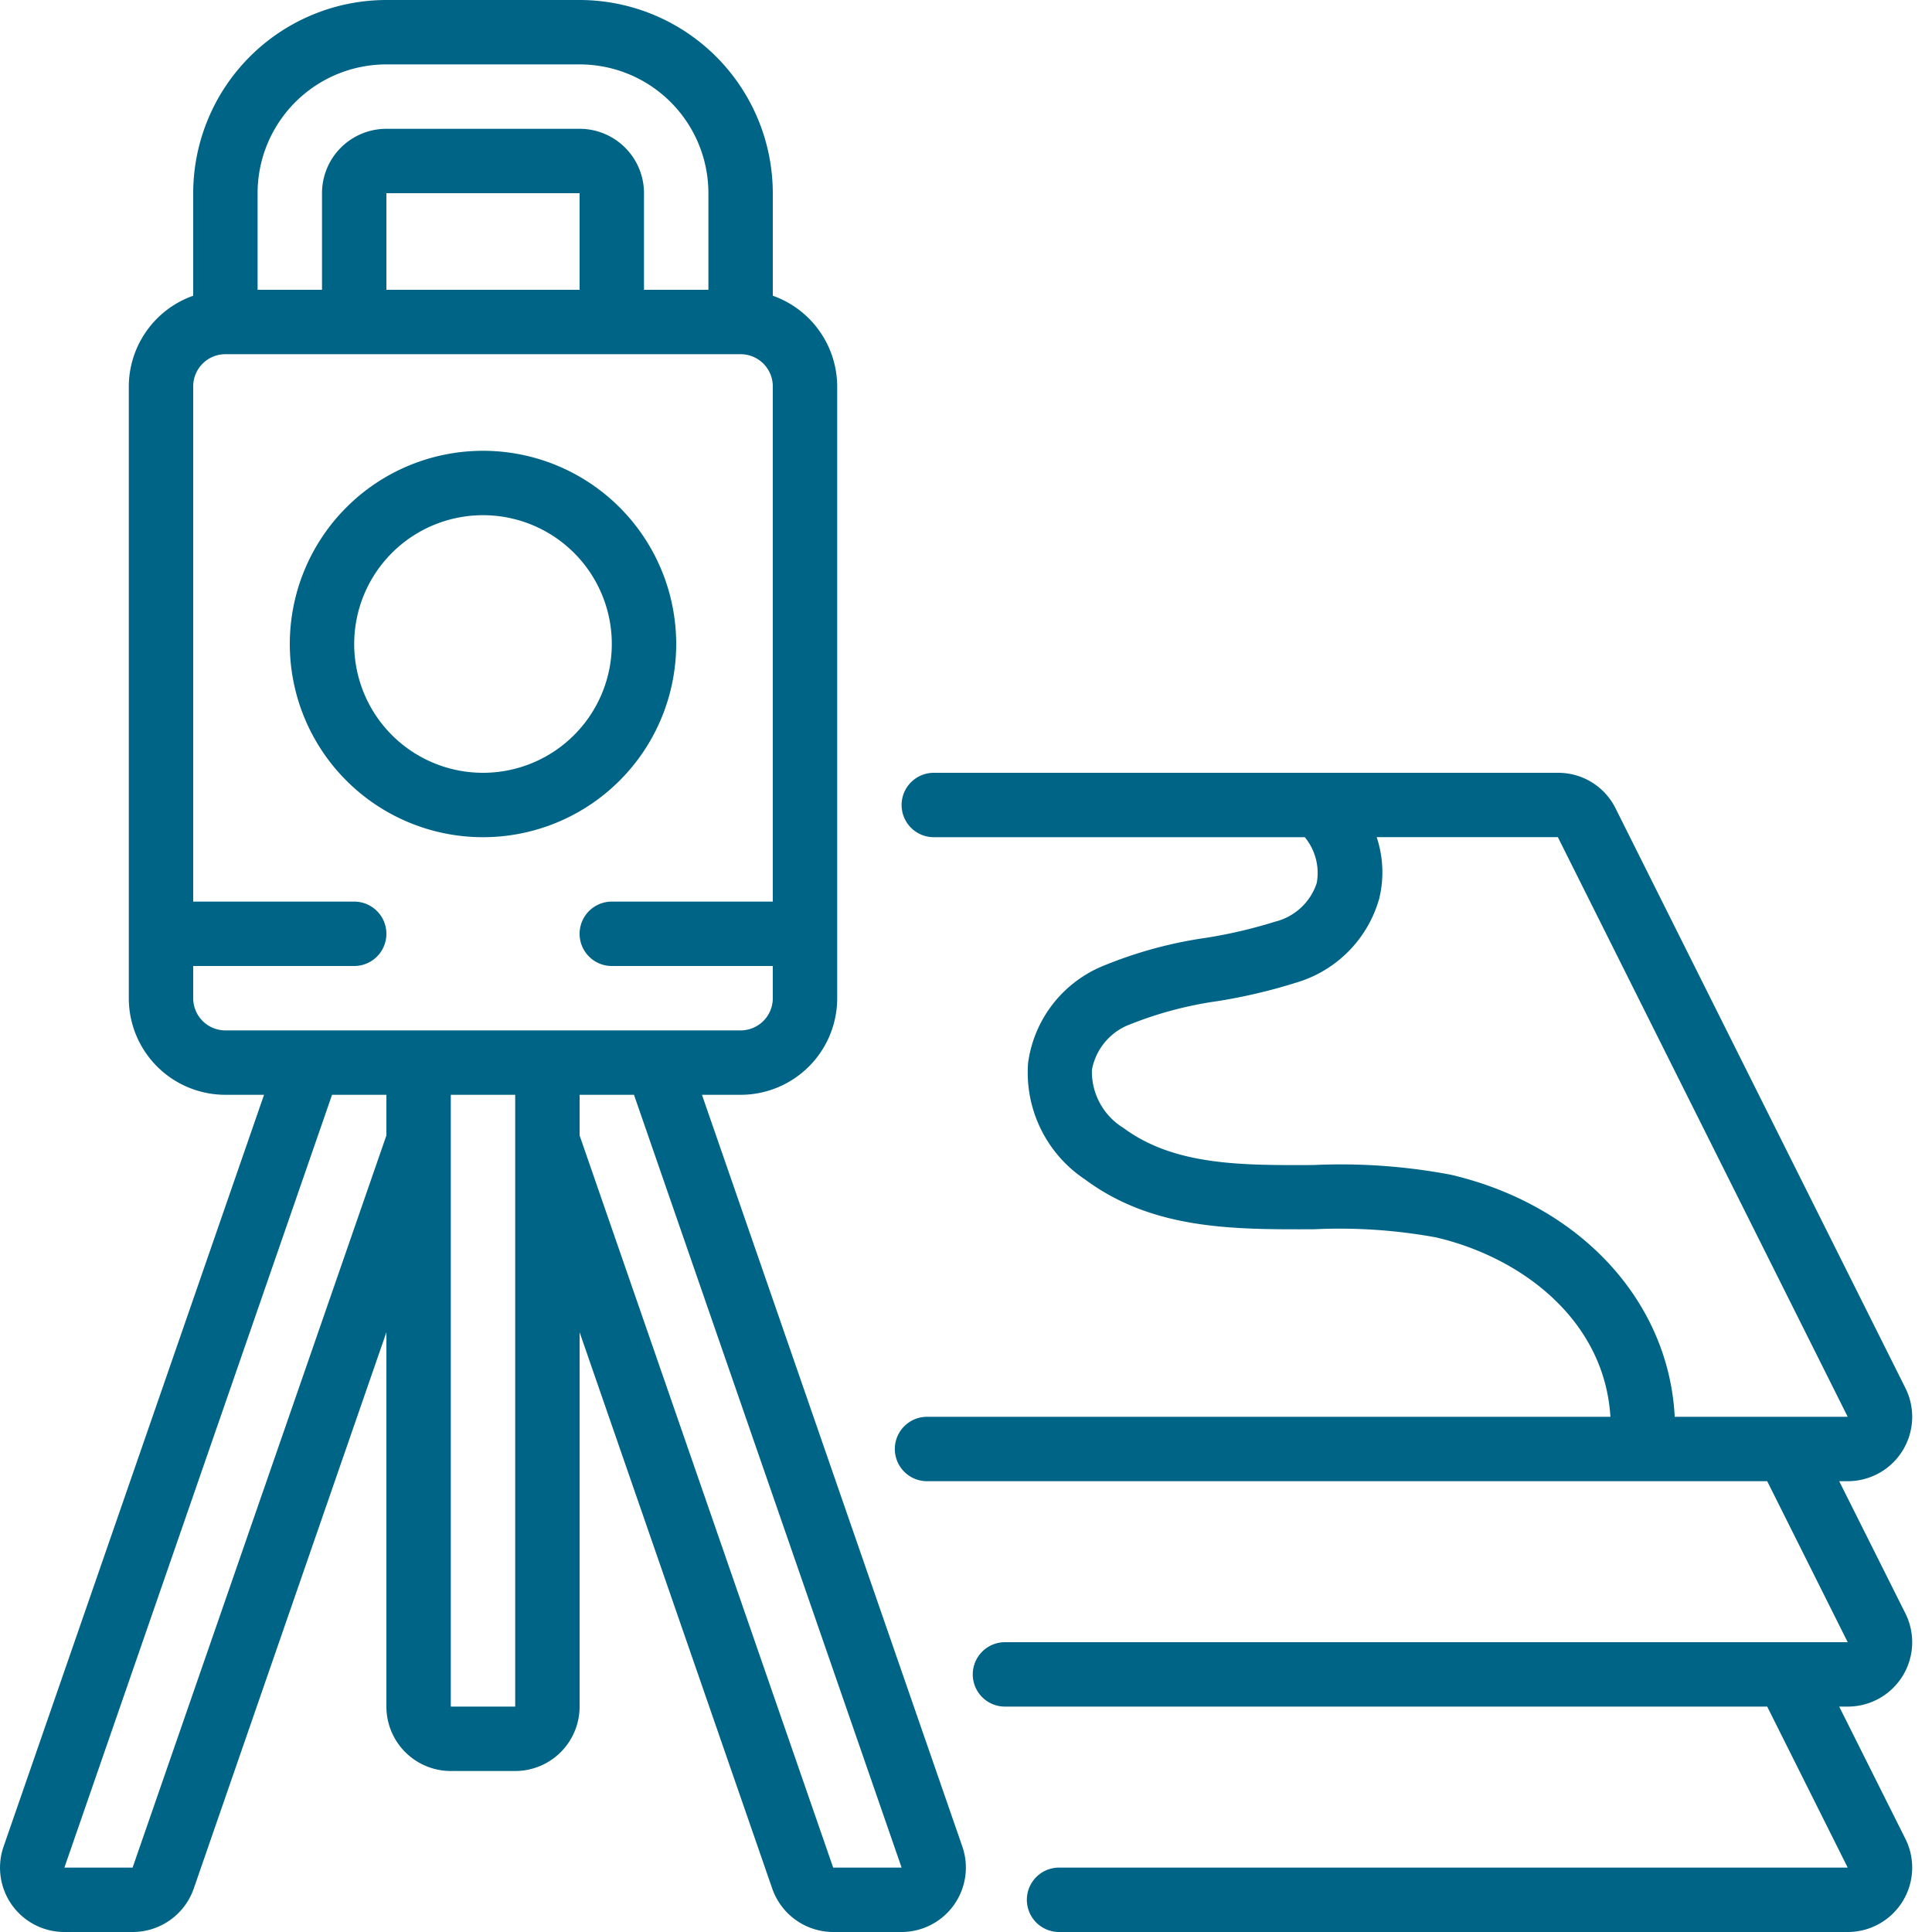 <svg xmlns="http://www.w3.org/2000/svg" version="1.1" xmlns:xlink="http://www.w3.org/1999/xlink" width="512" height="512" x="0" y="0" viewBox="0 0 60 60" style="enable-background:new 0 0 512 512" xml:space="preserve" class=""><g><g fill="#000" fill-rule="nonzero"><path d="M21 20a6 6 0 1 0-12 0 6 6 0 0 0 12 0zm-10 0a4 4 0 1 1 8 0 4 4 0 0 1-8 0z" fill="#006486" opacity="1" data-original="#000000"></path><path d="M.367 59.156A2 2 0 0 0 2 60h2.12c.853 0 1.613-.538 1.895-1.343L12 41.374V53a2 2 0 0 0 2 2h2a2 2 0 0 0 2-2V41.374l5.986 17.287A2.008 2.008 0 0 0 25.878 60H28a2 2 0 0 0 1.885-2.657L21.8 34H23a3 3 0 0 0 3-3V12a3 3 0 0 0-2-2.816V6a6.006 6.006 0 0 0-6-6h-6a6.006 6.006 0 0 0-6 6v3.184A3 3 0 0 0 4 12v19a3 3 0 0 0 3 3h1.2L.115 57.336a2 2 0 0 0 .252 1.82zM14 53V34h2v19zm14 5h-2.125L18 35.262V34h1.689zM12 2h6a4 4 0 0 1 4 4v3h-2V6a2 2 0 0 0-2-2h-6a2 2 0 0 0-2 2v3H8V6a4 4 0 0 1 4-4zm6 7h-6V6h6zM6 31v-1h5a1 1 0 0 0 0-2H6V12a1 1 0 0 1 1-1h16a1 1 0 0 1 1 1v16h-5a1 1 0 0 0 0 2h5v1a1 1 0 0 1-1 1H7a1 1 0 0 1-1-1zm4.312 3H12v1.262L4.118 58H2z" fill="#006486" opacity="1" data-original="#000000"></path><path d="M28 25a1 1 0 0 0 1 1h11.522c.326.395.462.914.372 1.418a1.822 1.822 0 0 1-1.3 1.207c-.7.219-1.415.386-2.14.5-1.079.154-2.134.44-3.143.851a3.807 3.807 0 0 0-2.383 3.036 3.986 3.986 0 0 0 1.772 3.619c2.12 1.572 4.641 1.551 7.1 1.545a16.624 16.624 0 0 1 3.8.253c2.667.624 5.228 2.571 5.413 5.571H28.79a1 1 0 0 0 0 2h26.092l2.5 5H31.21a1 1 0 0 0 0 2h23.672l2.5 5H32.89a1 1 0 0 0 0 2h24.492a2 2 0 0 0 1.789-2.9L57.118 53h.264a2 2 0 0 0 1.789-2.9L57.118 46h.264a2 2 0 0 0 1.789-2.9l-9-18a1.987 1.987 0 0 0-1.789-1.1H29a1 1 0 0 0-1 1zm29.382 19H52.01c-.181-3.56-2.9-6.57-6.959-7.519a18.388 18.388 0 0 0-4.262-.3c-2.216.009-4.31.024-5.9-1.152a2.053 2.053 0 0 1-.979-1.8c.12-.66.585-1.206 1.218-1.429.863-.342 1.764-.58 2.684-.709.82-.13 1.63-.32 2.423-.569a3.791 3.791 0 0 0 2.6-2.623 3.455 3.455 0 0 0-.081-1.9h5.627z" fill="#006486" opacity="1" data-original="#000000"></path></g></g></svg>